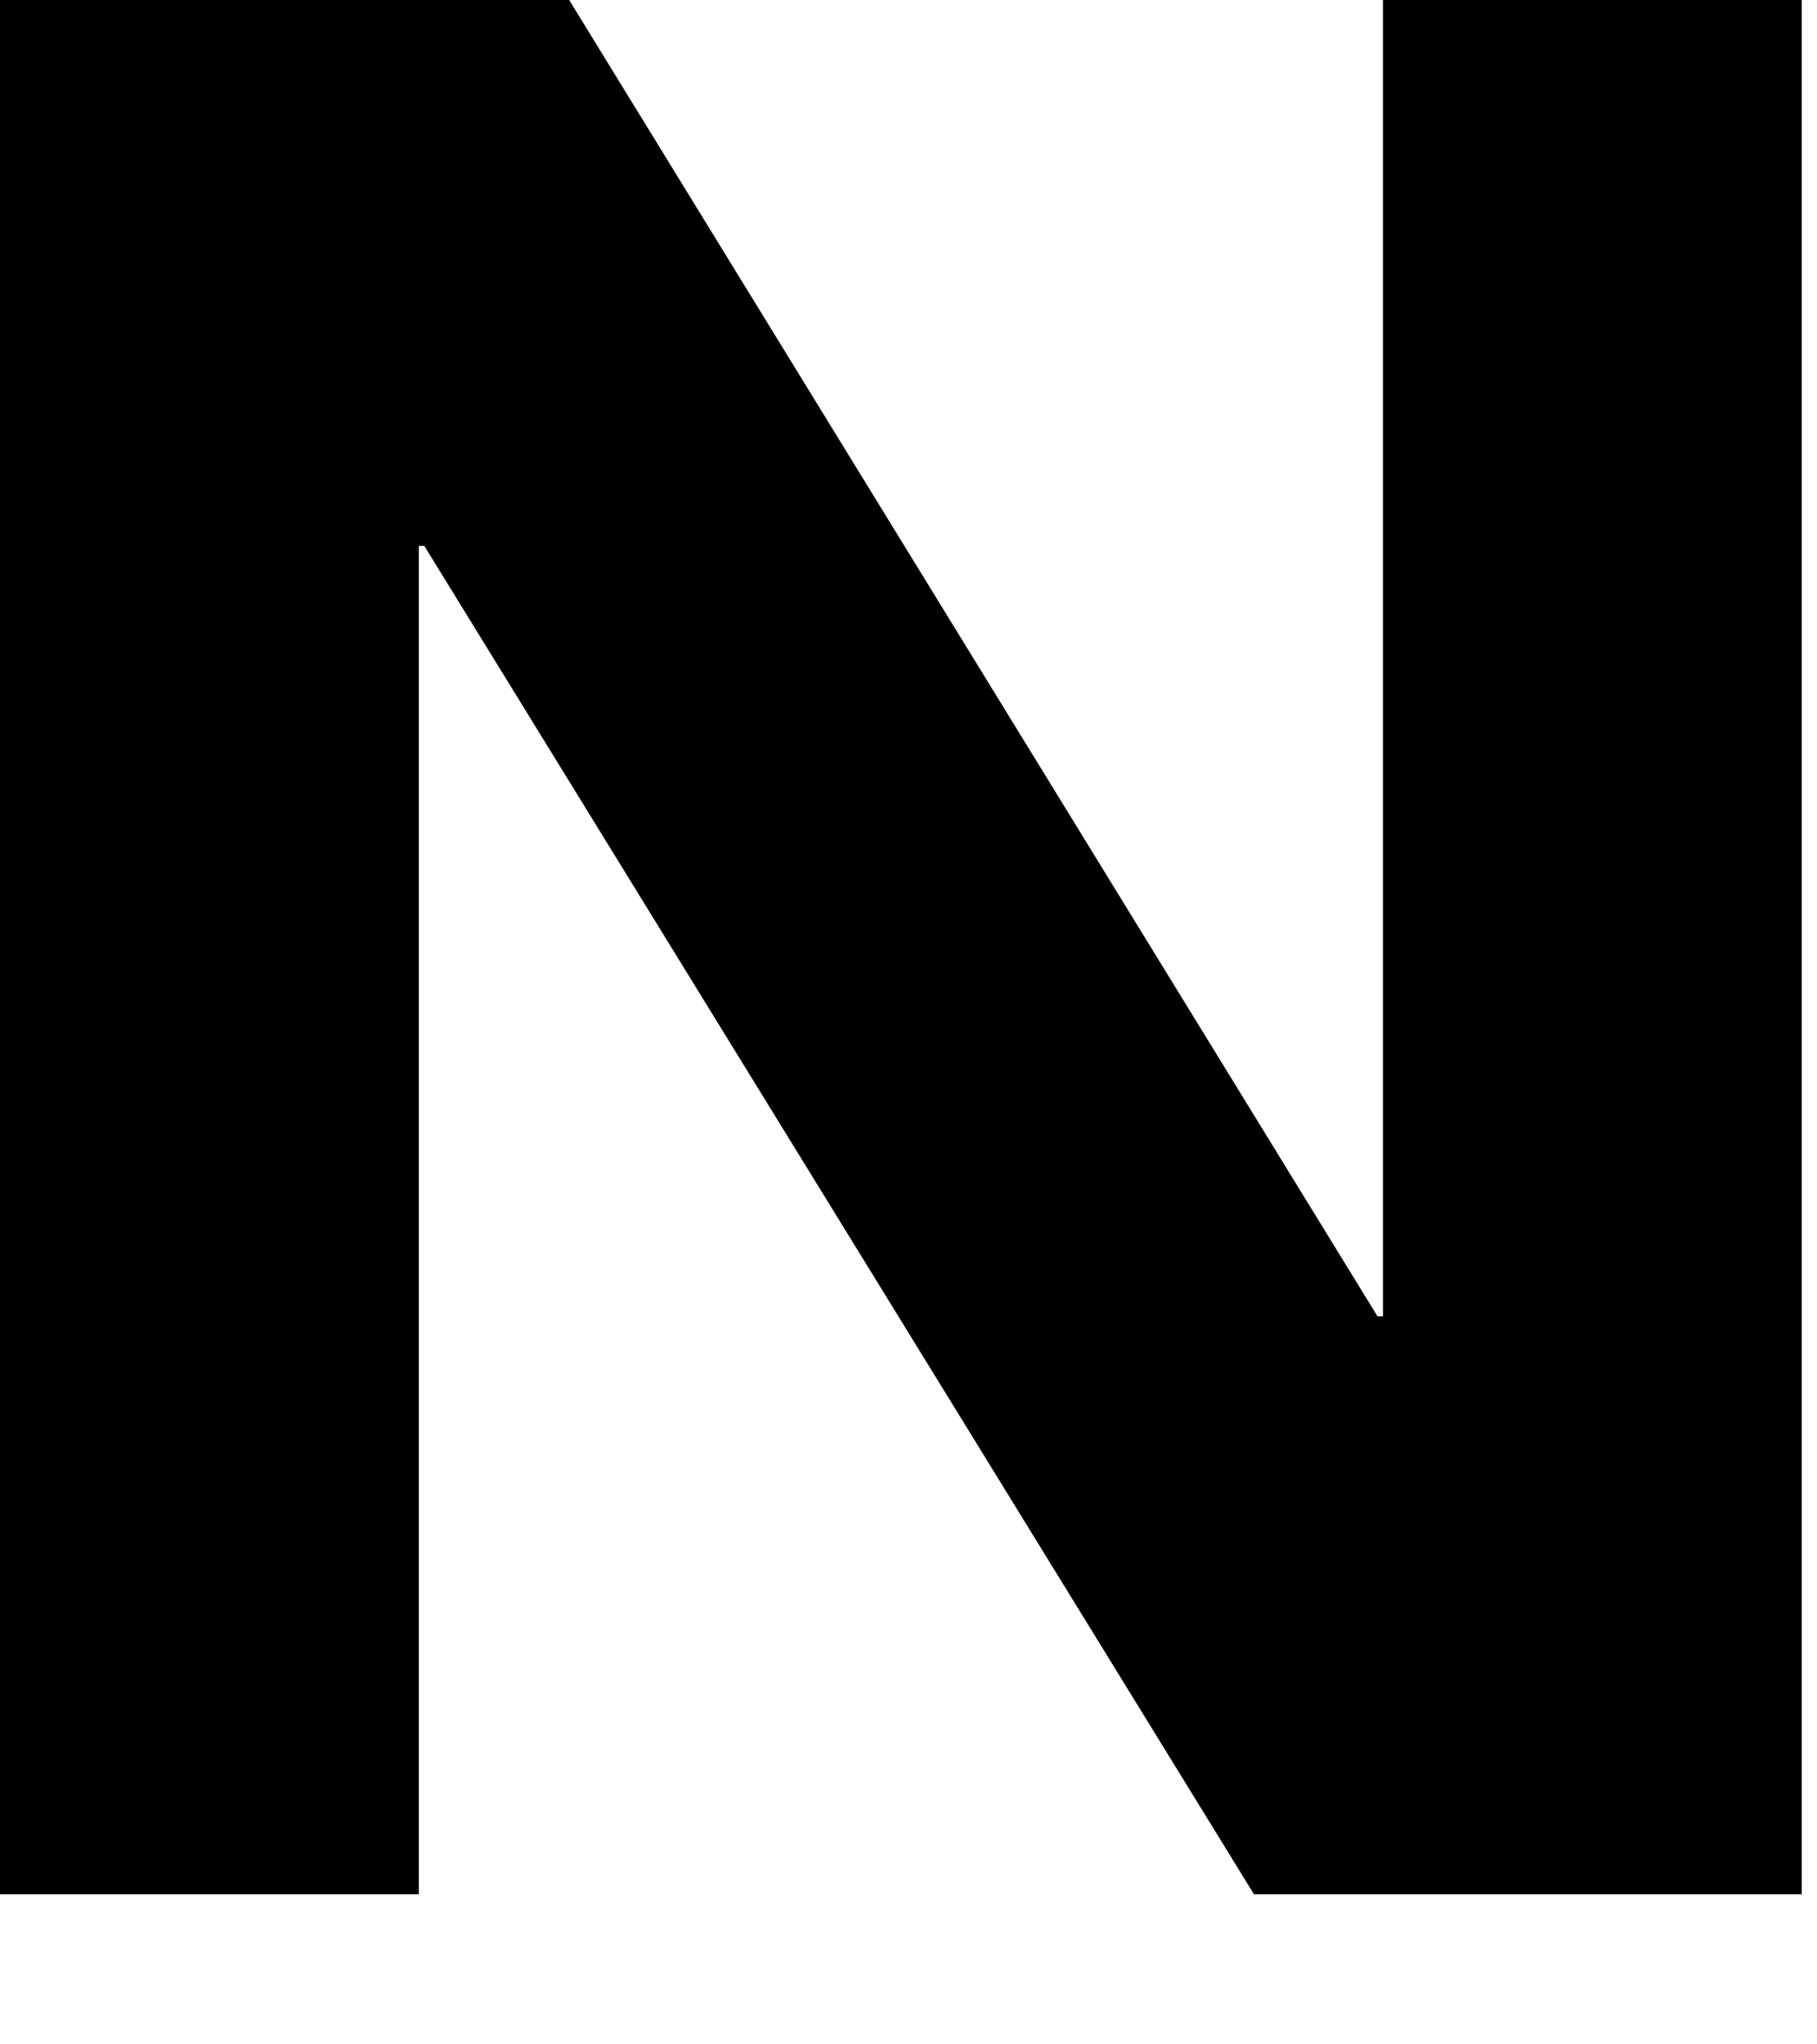 <?xml version="1.0" encoding="utf-8"?>
<svg xmlns="http://www.w3.org/2000/svg" fill="none" height="100%" overflow="visible" preserveAspectRatio="none" style="display: block;" viewBox="0 0 8 9" width="100%">
<path d="M0 0H2.506L6.065 5.795H6.089V0H7.933V8.339H5.521L1.868 2.403H1.844V8.339H0V0Z" fill="black" id="Vector"/>
</svg>